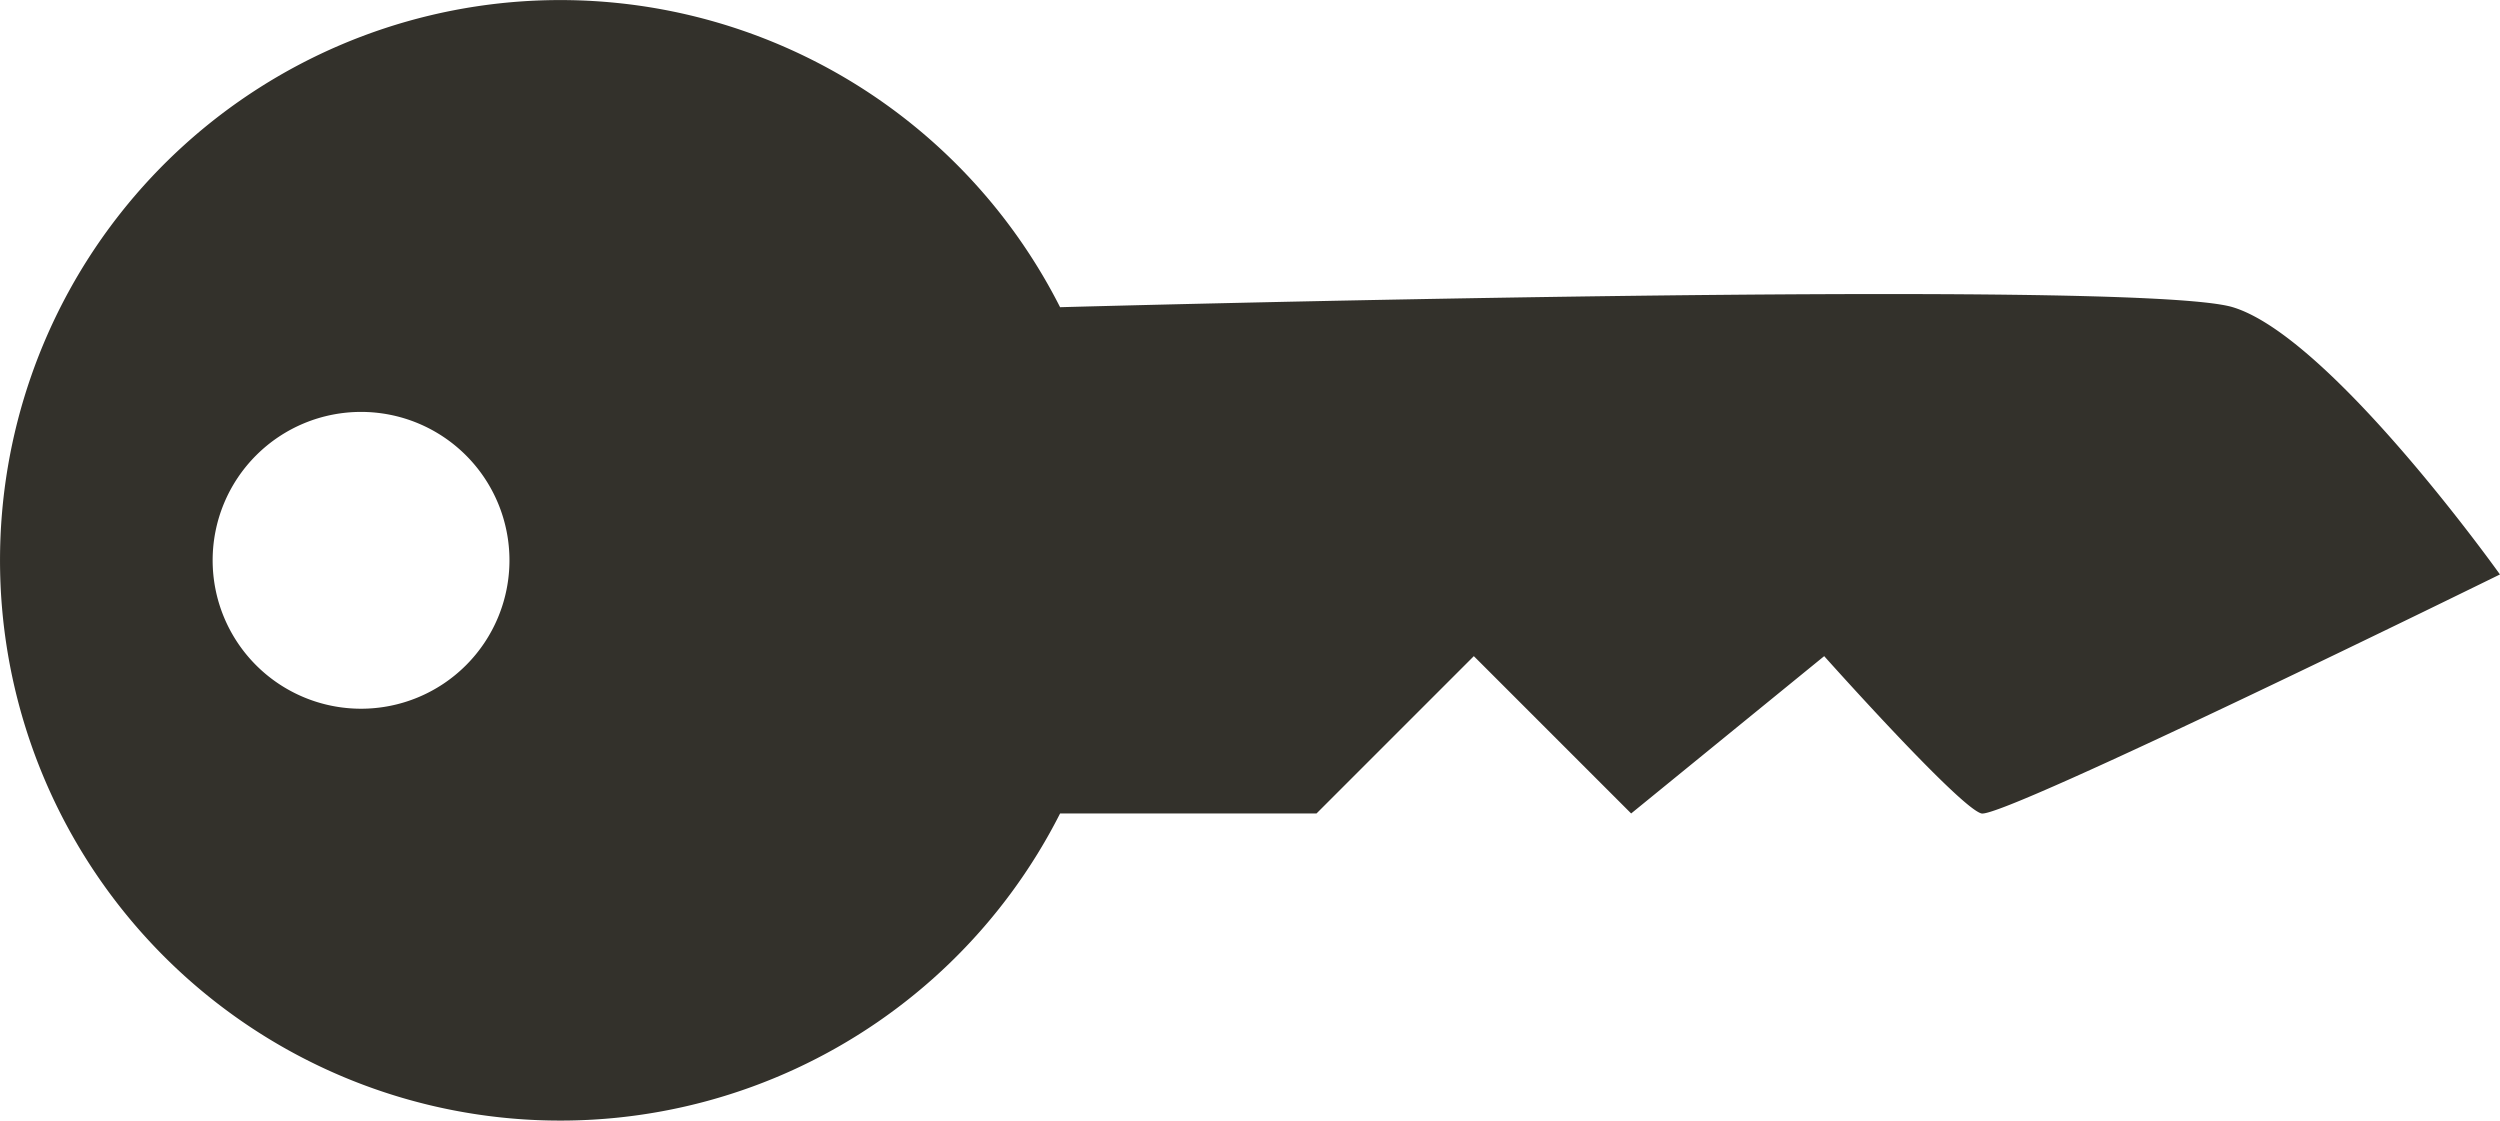 <svg xmlns="http://www.w3.org/2000/svg" width="88.575" height="39.705" viewBox="0 0 88.575 39.705"><path d="M48.174,80.99a5.258,5.258,0,1,1-5.258-5.258,5.258,5.258,0,0,1,5.258,5.258m70.516.491s-5.99-8.411-9.459-9.459-41.548,0-41.548,0a19.85,19.85,0,1,0,0,17.937h9.085l5.574-5.574,5.574,5.574,6.839-5.574s4.809,5.391,5.574,5.574,18.37-8.469,18.37-8.469" transform="translate(-30.124 -61.138)" fill="#33312b"/></svg>